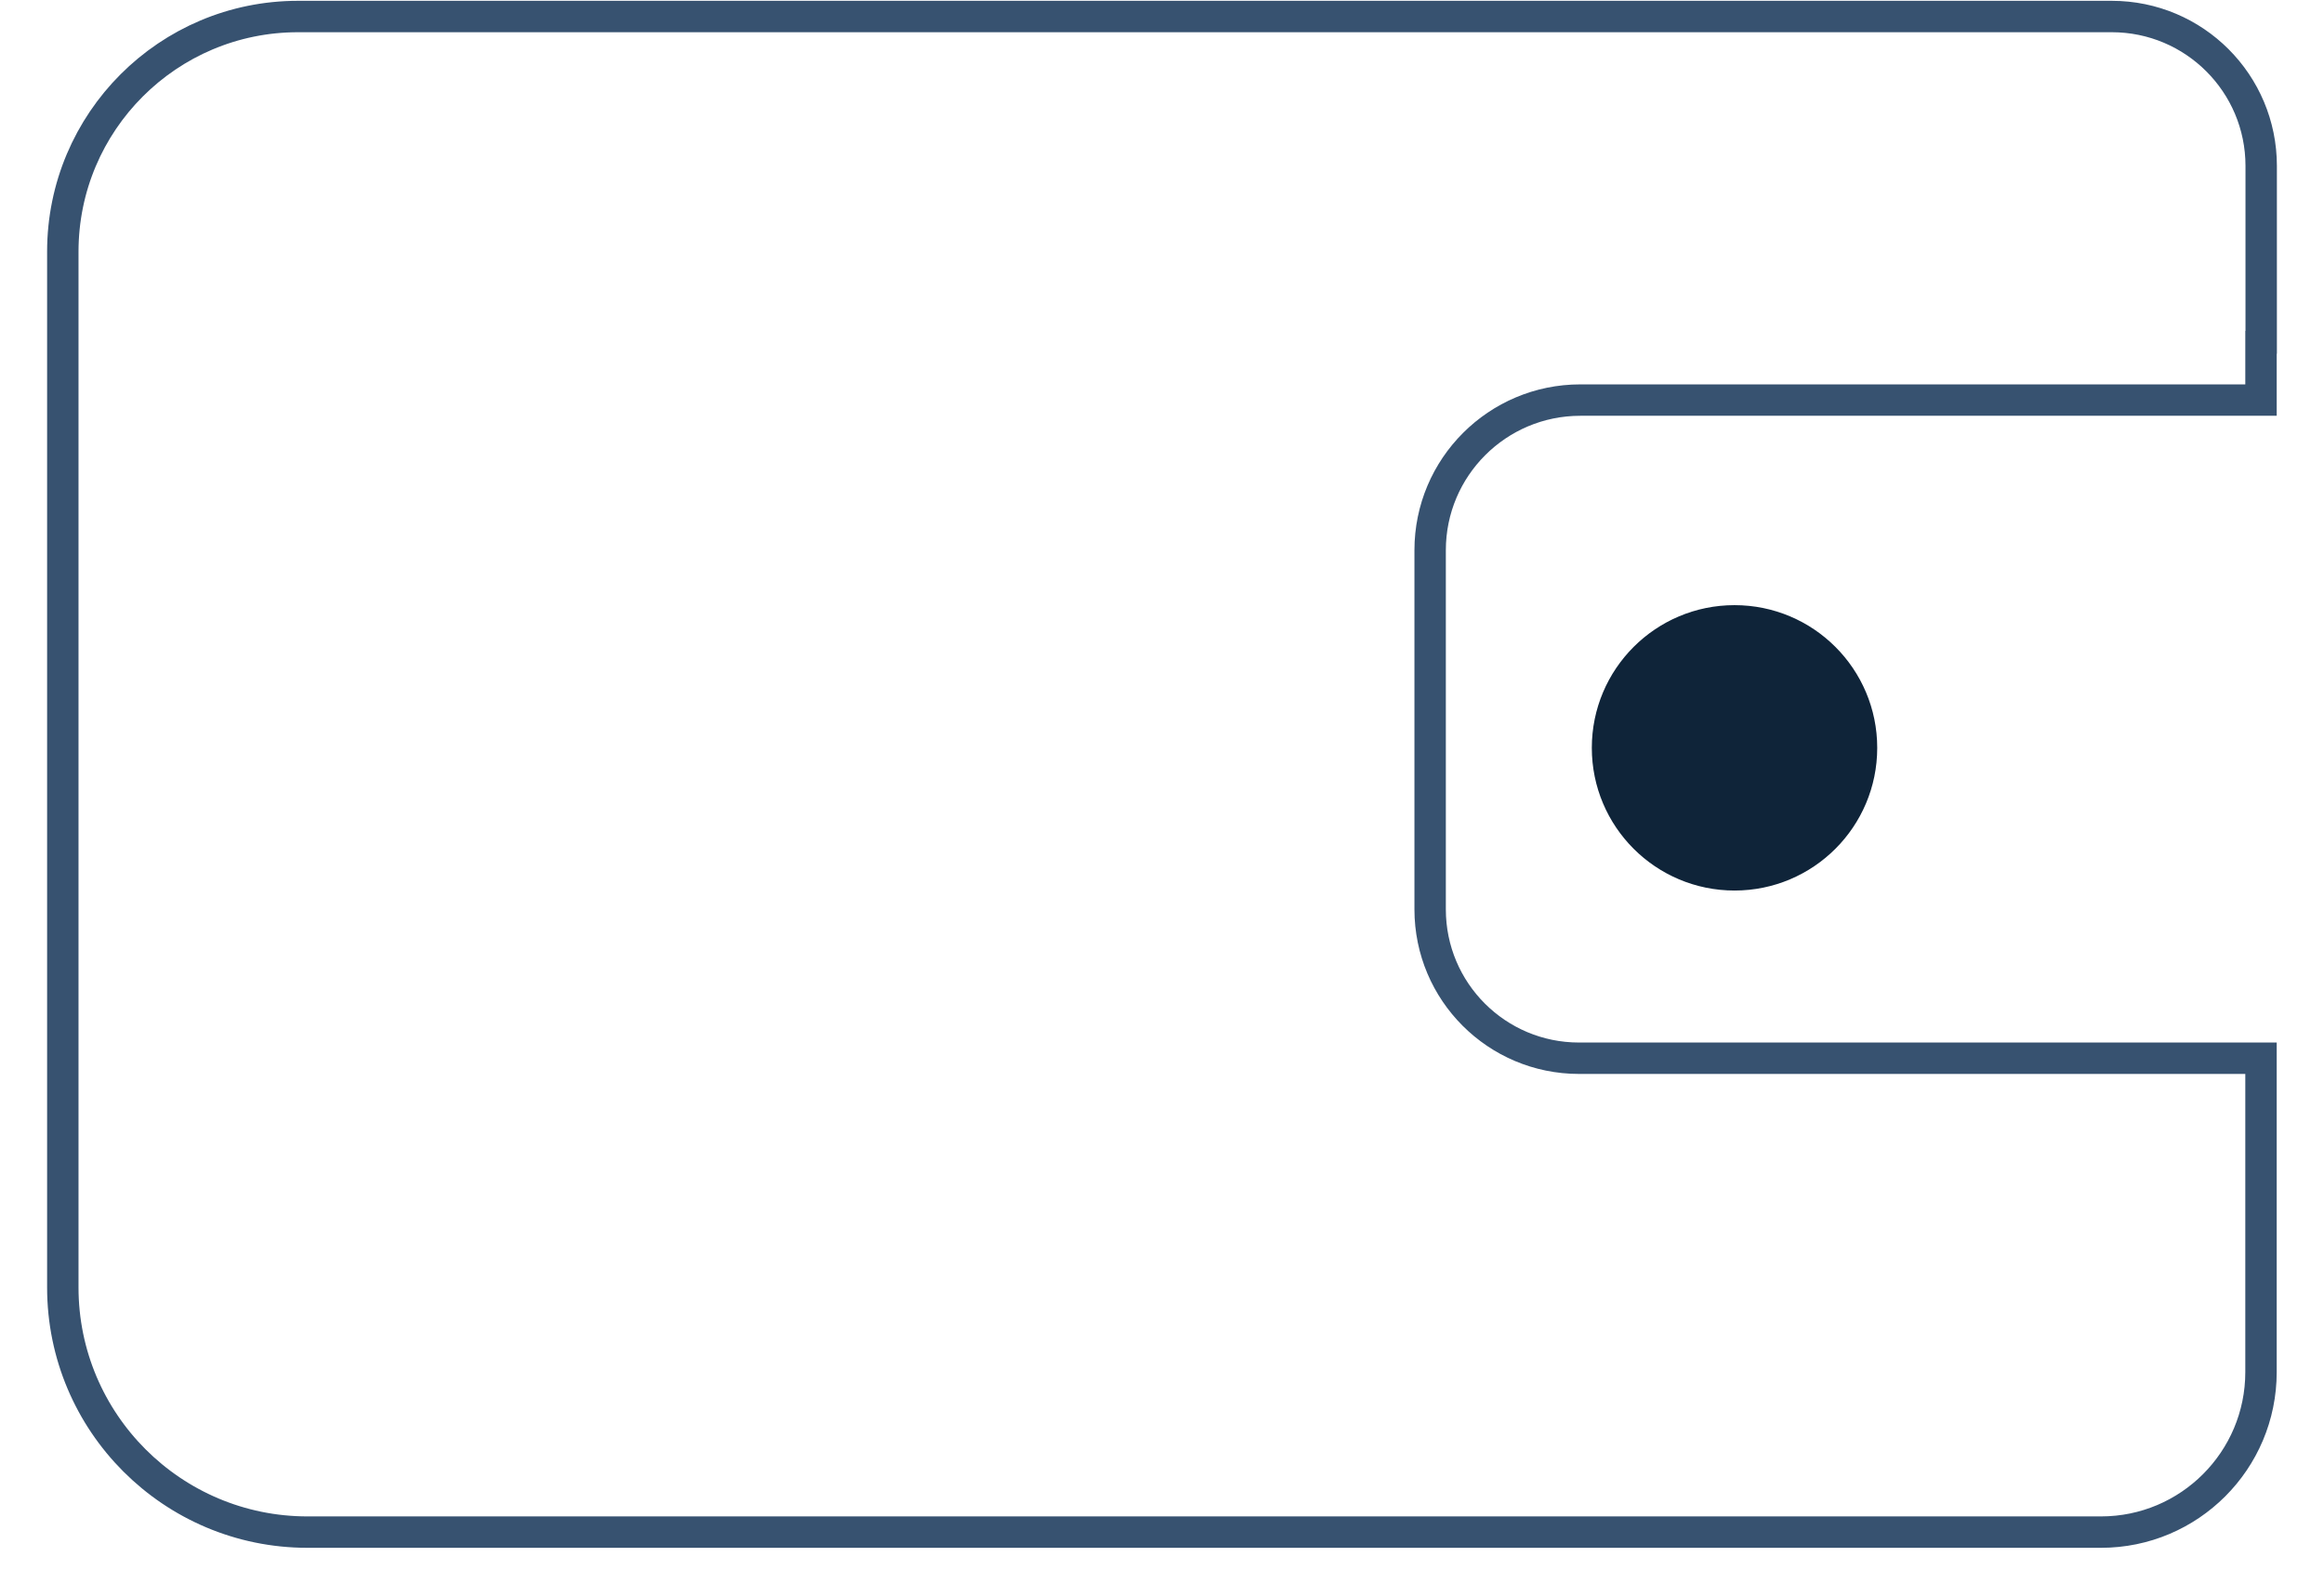<svg width="37" height="25" viewBox="0 0 37 25" fill="none" xmlns="http://www.w3.org/2000/svg">
<path d="M36 5.632V2.642C36 1.329 34.937 0.263 33.621 0.263H4.745C2.676 0.263 1 1.939 1 4.008V20.498C1 22.648 2.743 24.394 4.896 24.394H33.449C34.858 24.394 35.997 23.252 35.997 21.846V16.849H25.14C23.83 16.849 22.769 15.789 22.769 14.478V8.761C22.769 7.439 23.841 6.37 25.16 6.37H35.997V5.269" stroke="#375270" stroke-width="0.5" stroke-miterlimit="10"/>
<path d="M27.615 13.929C28.732 13.929 29.637 13.024 29.637 11.907C29.637 10.79 28.732 9.885 27.615 9.885C26.499 9.885 25.593 10.79 25.593 11.907C25.593 13.024 26.499 13.929 27.615 13.929Z" fill="#0F2439" stroke="#0F2439" stroke-width="0.5" stroke-miterlimit="10"/>
</svg>
